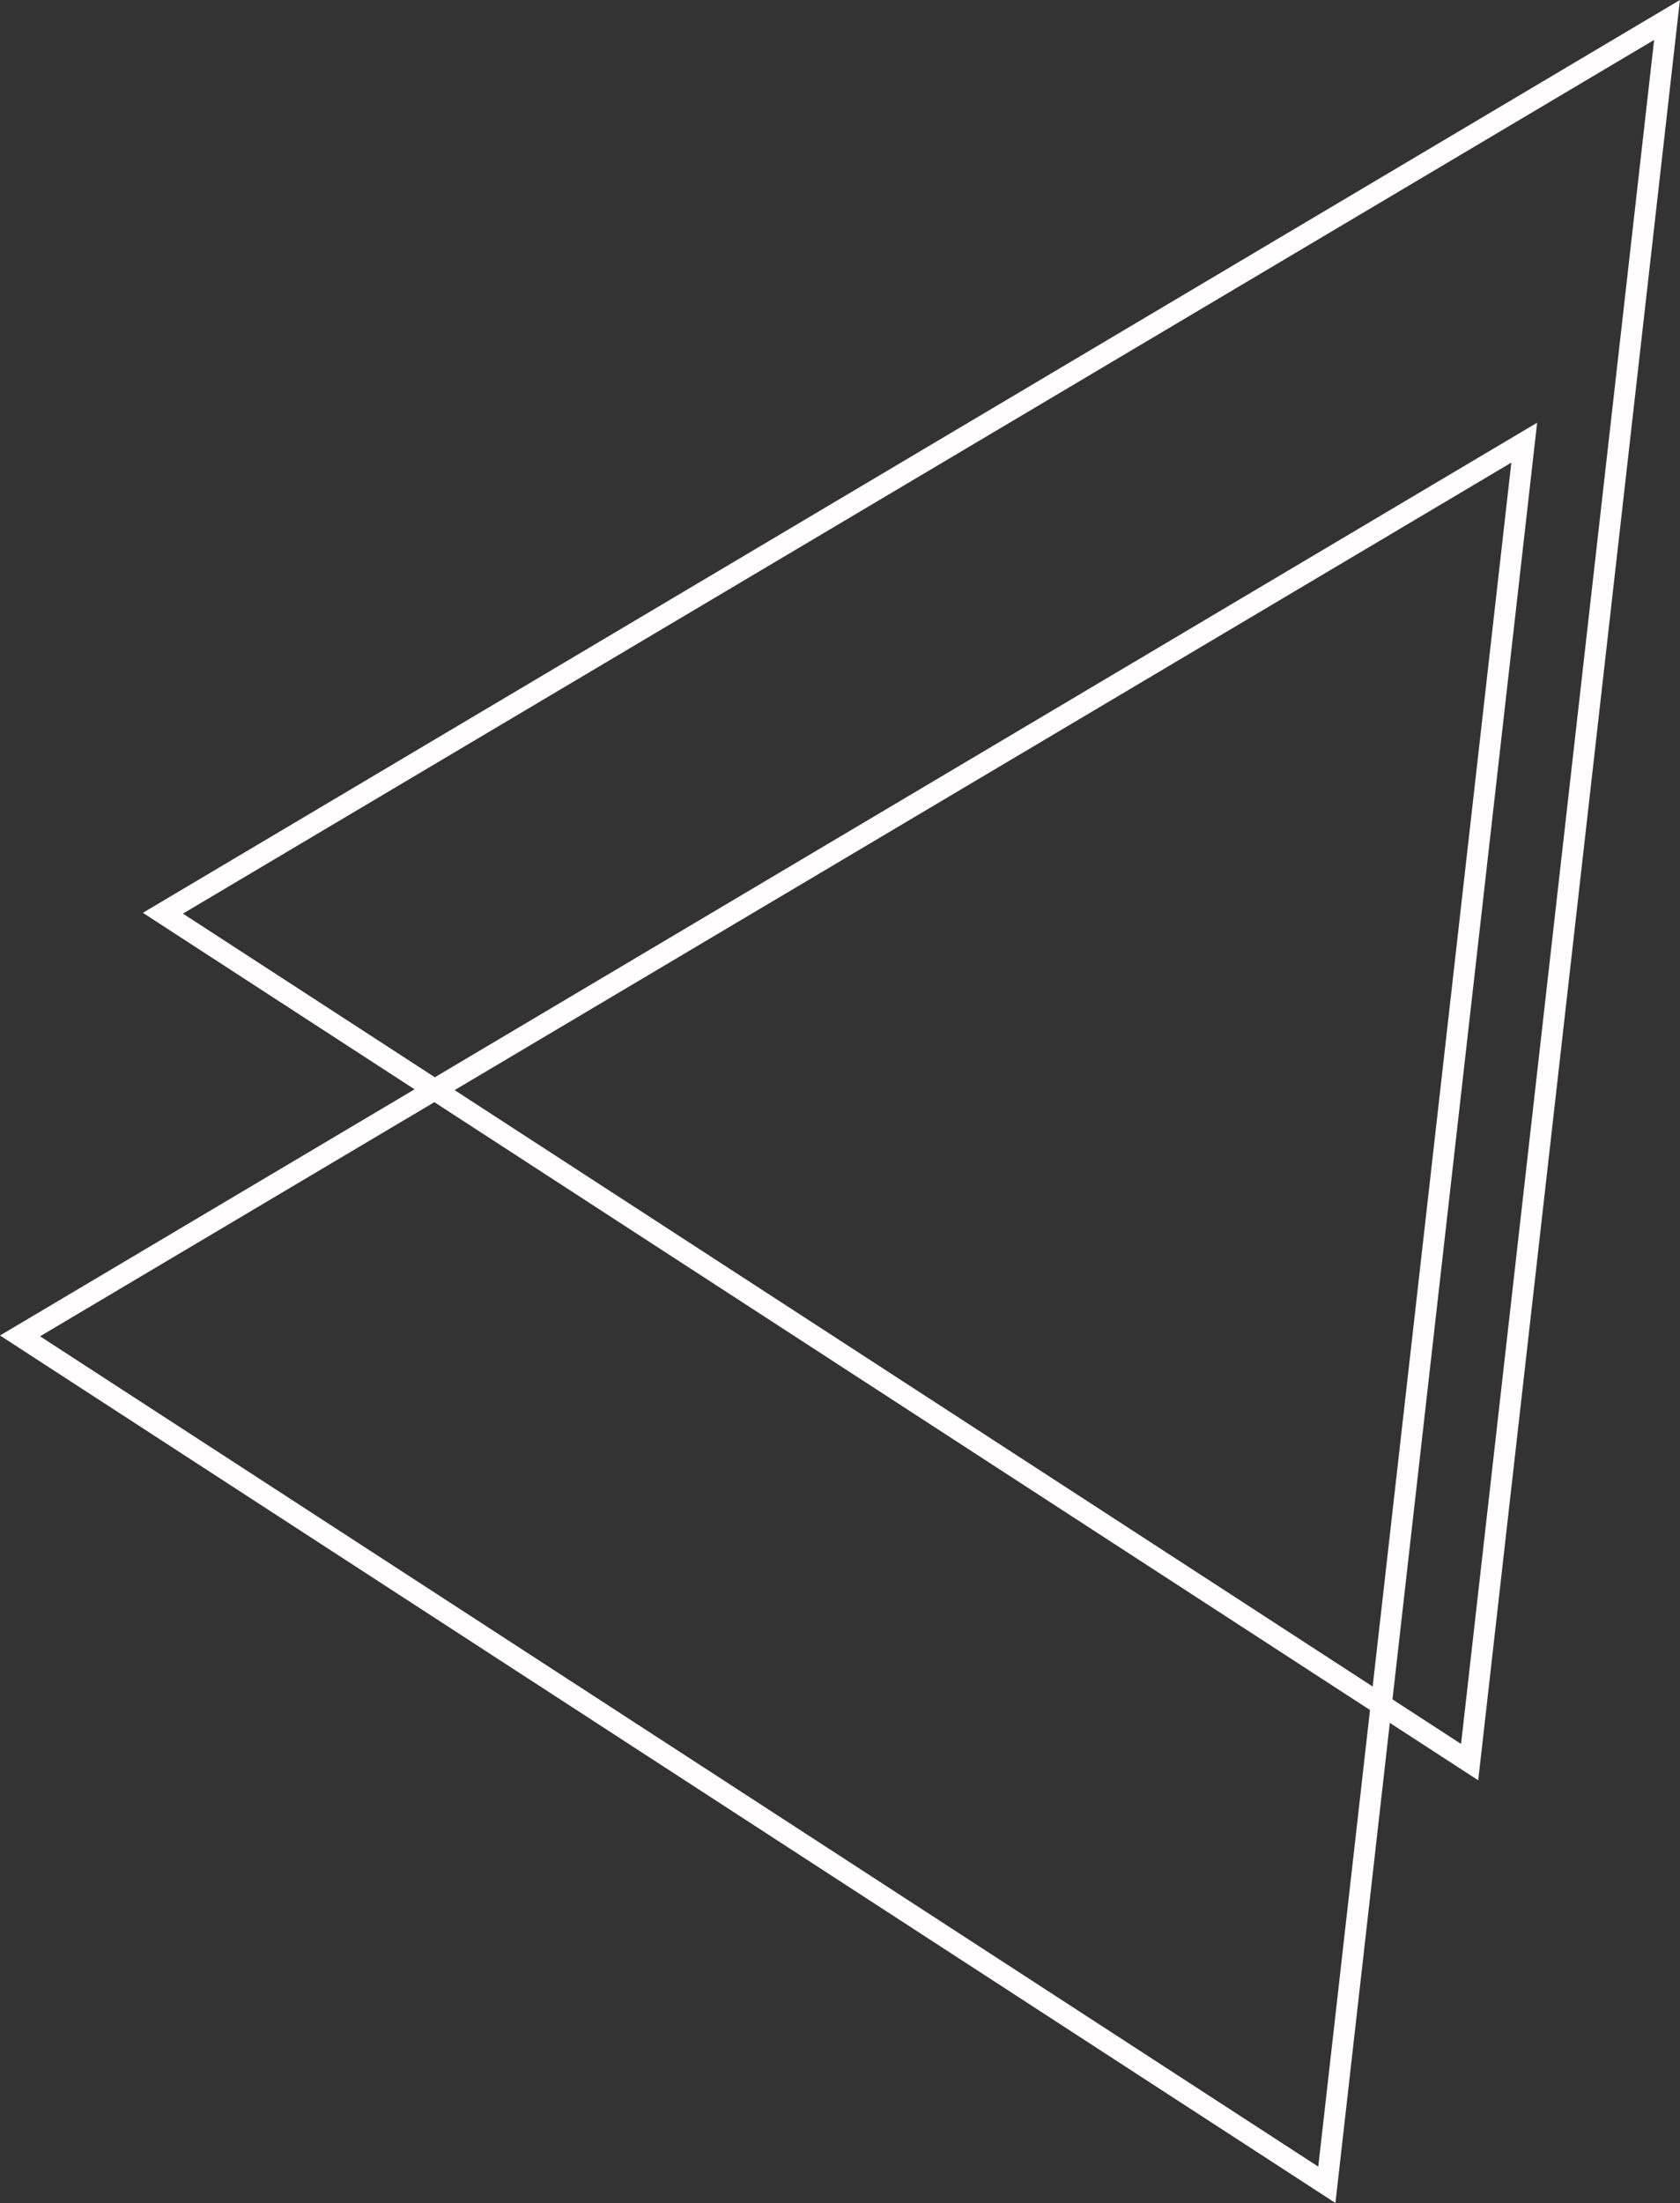 <svg xmlns="http://www.w3.org/2000/svg" width="79.478" height="104.148" viewBox="0 0 79.478 104.148">
  <rect x="0" y="0" width="79.478" height="104.148" fill="#333333" stroke="none"/>
  <path id="パス_1732" data-name="パス 1732" d="M717.084,71.082l71.161-42.228-9.338,82.361Z" transform="translate(-716.136 -7.927)" fill="none" stroke="#fffdfd" stroke-miterlimit="10" stroke-width="1"/>
  <path id="パス_1737" data-name="パス 1737" d="M723.843,51.1,795,8.871l-9.338,82.361Z" transform="translate(-716.136 -7.927)" fill="none" stroke="#fffdfd" stroke-miterlimit="10" stroke-width="1"/>
</svg>
